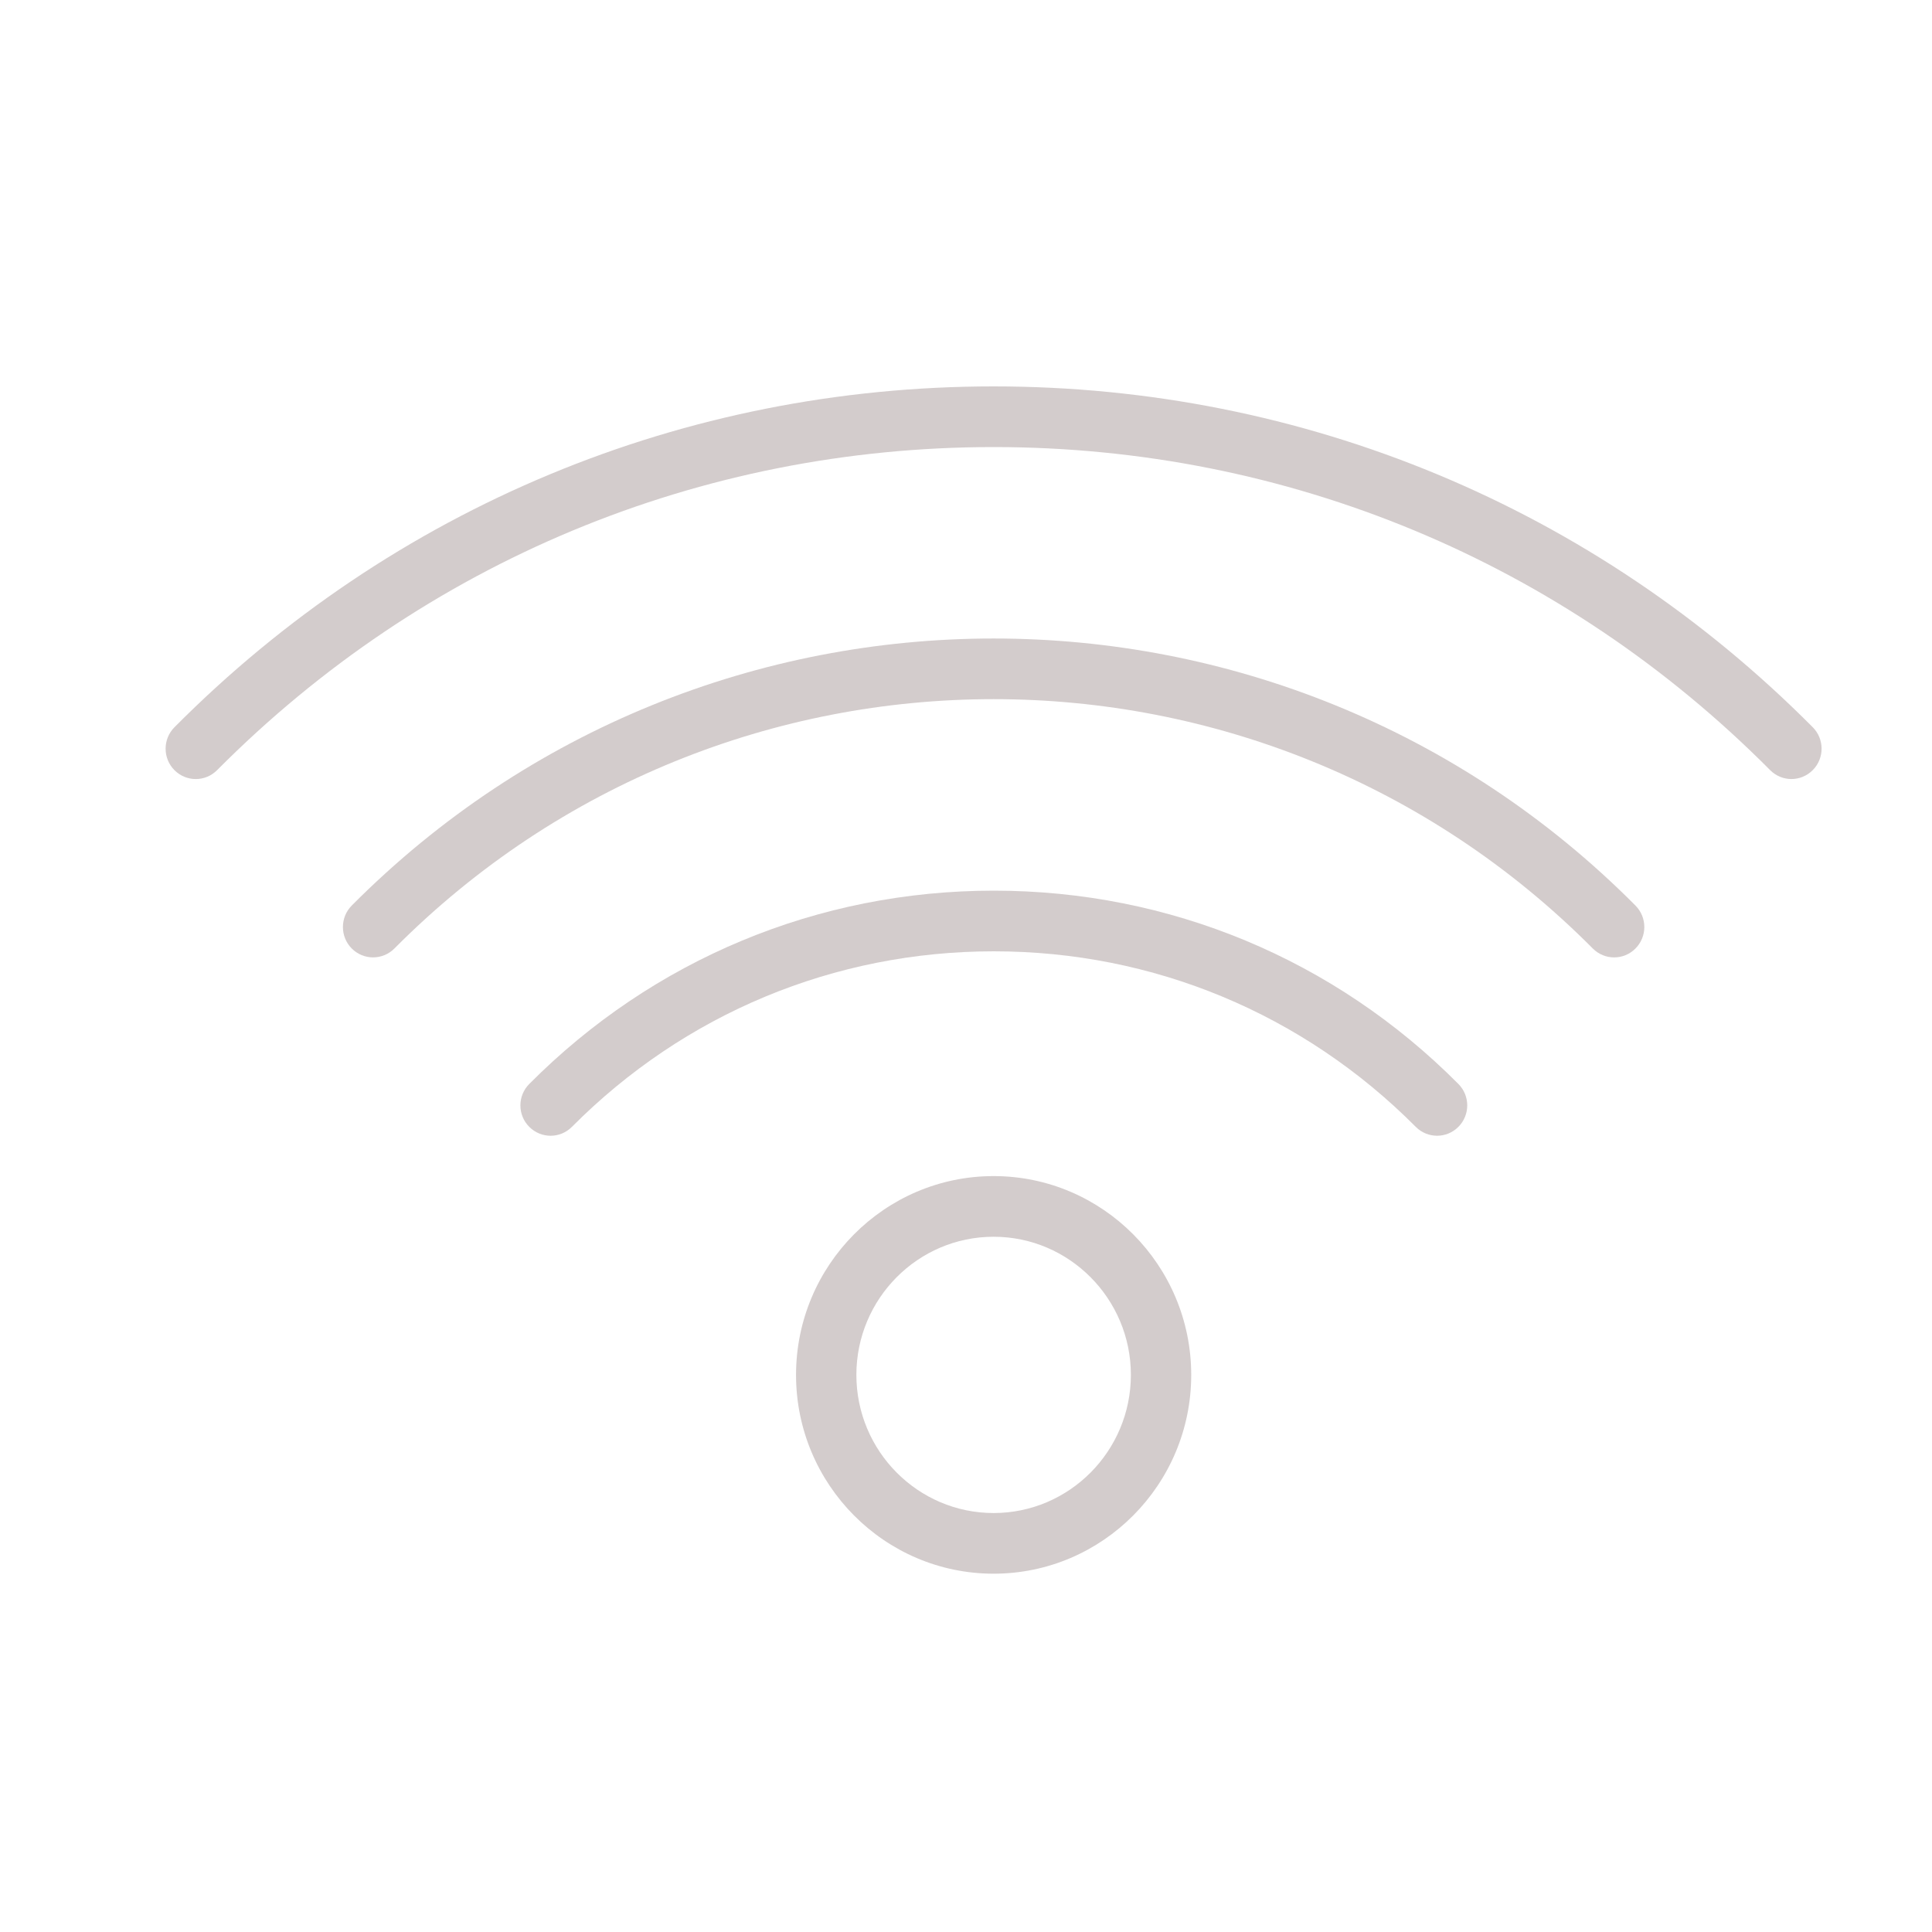 <?xml version="1.0" encoding="UTF-8"?>
<svg xmlns="http://www.w3.org/2000/svg" width="35" height="35" viewBox="0 0 35 35" fill="none">
  <path d="M32.84 13.175C28.883 9.193 23.612 7 18 7C12.388 7 7.118 9.192 3.16 13.175C2.947 13.39 2.947 13.737 3.16 13.952C3.374 14.167 3.719 14.167 3.933 13.952C7.684 10.177 12.68 8.099 18 8.099C23.32 8.099 28.316 10.177 32.067 13.951C32.174 14.059 32.314 14.113 32.453 14.113C32.593 14.113 32.733 14.059 32.84 13.951C33.053 13.737 33.053 13.389 32.84 13.175Z" fill="#D3CCCC"></path>
  <path d="M6.372 16.405C6.159 16.62 6.159 16.968 6.372 17.183C6.479 17.29 6.619 17.344 6.758 17.344C6.898 17.344 7.038 17.29 7.145 17.183C13.13 11.16 22.87 11.16 28.855 17.183C29.069 17.398 29.415 17.398 29.628 17.183C29.842 16.968 29.842 16.62 29.628 16.405C23.217 9.955 12.784 9.954 6.372 16.405Z" fill="#D3CCCC"></path>
  <path d="M18.004 16.135C14.822 16.135 11.833 17.379 9.588 19.637C9.374 19.852 9.374 20.199 9.588 20.414C9.802 20.629 10.147 20.629 10.361 20.414C12.399 18.364 15.113 17.234 18.004 17.234C20.895 17.234 23.609 18.364 25.648 20.414C25.754 20.521 25.894 20.575 26.034 20.575C26.174 20.575 26.314 20.521 26.42 20.414C26.634 20.199 26.634 19.852 26.42 19.637C24.176 17.379 21.187 16.135 18.004 16.135Z" fill="#D3CCCC"></path>
  <path d="M18 21.306C16.027 21.306 14.421 22.922 14.421 24.908C14.421 26.894 16.027 28.509 18 28.509C19.974 28.509 21.58 26.894 21.58 24.908C21.58 22.922 19.974 21.306 18 21.306ZM18 27.41C16.629 27.41 15.514 26.287 15.514 24.907C15.514 23.528 16.629 22.405 18 22.405C19.371 22.405 20.487 23.528 20.487 24.907C20.487 26.287 19.372 27.41 18 27.41Z" fill="#D3CCCC"></path>
</svg>
